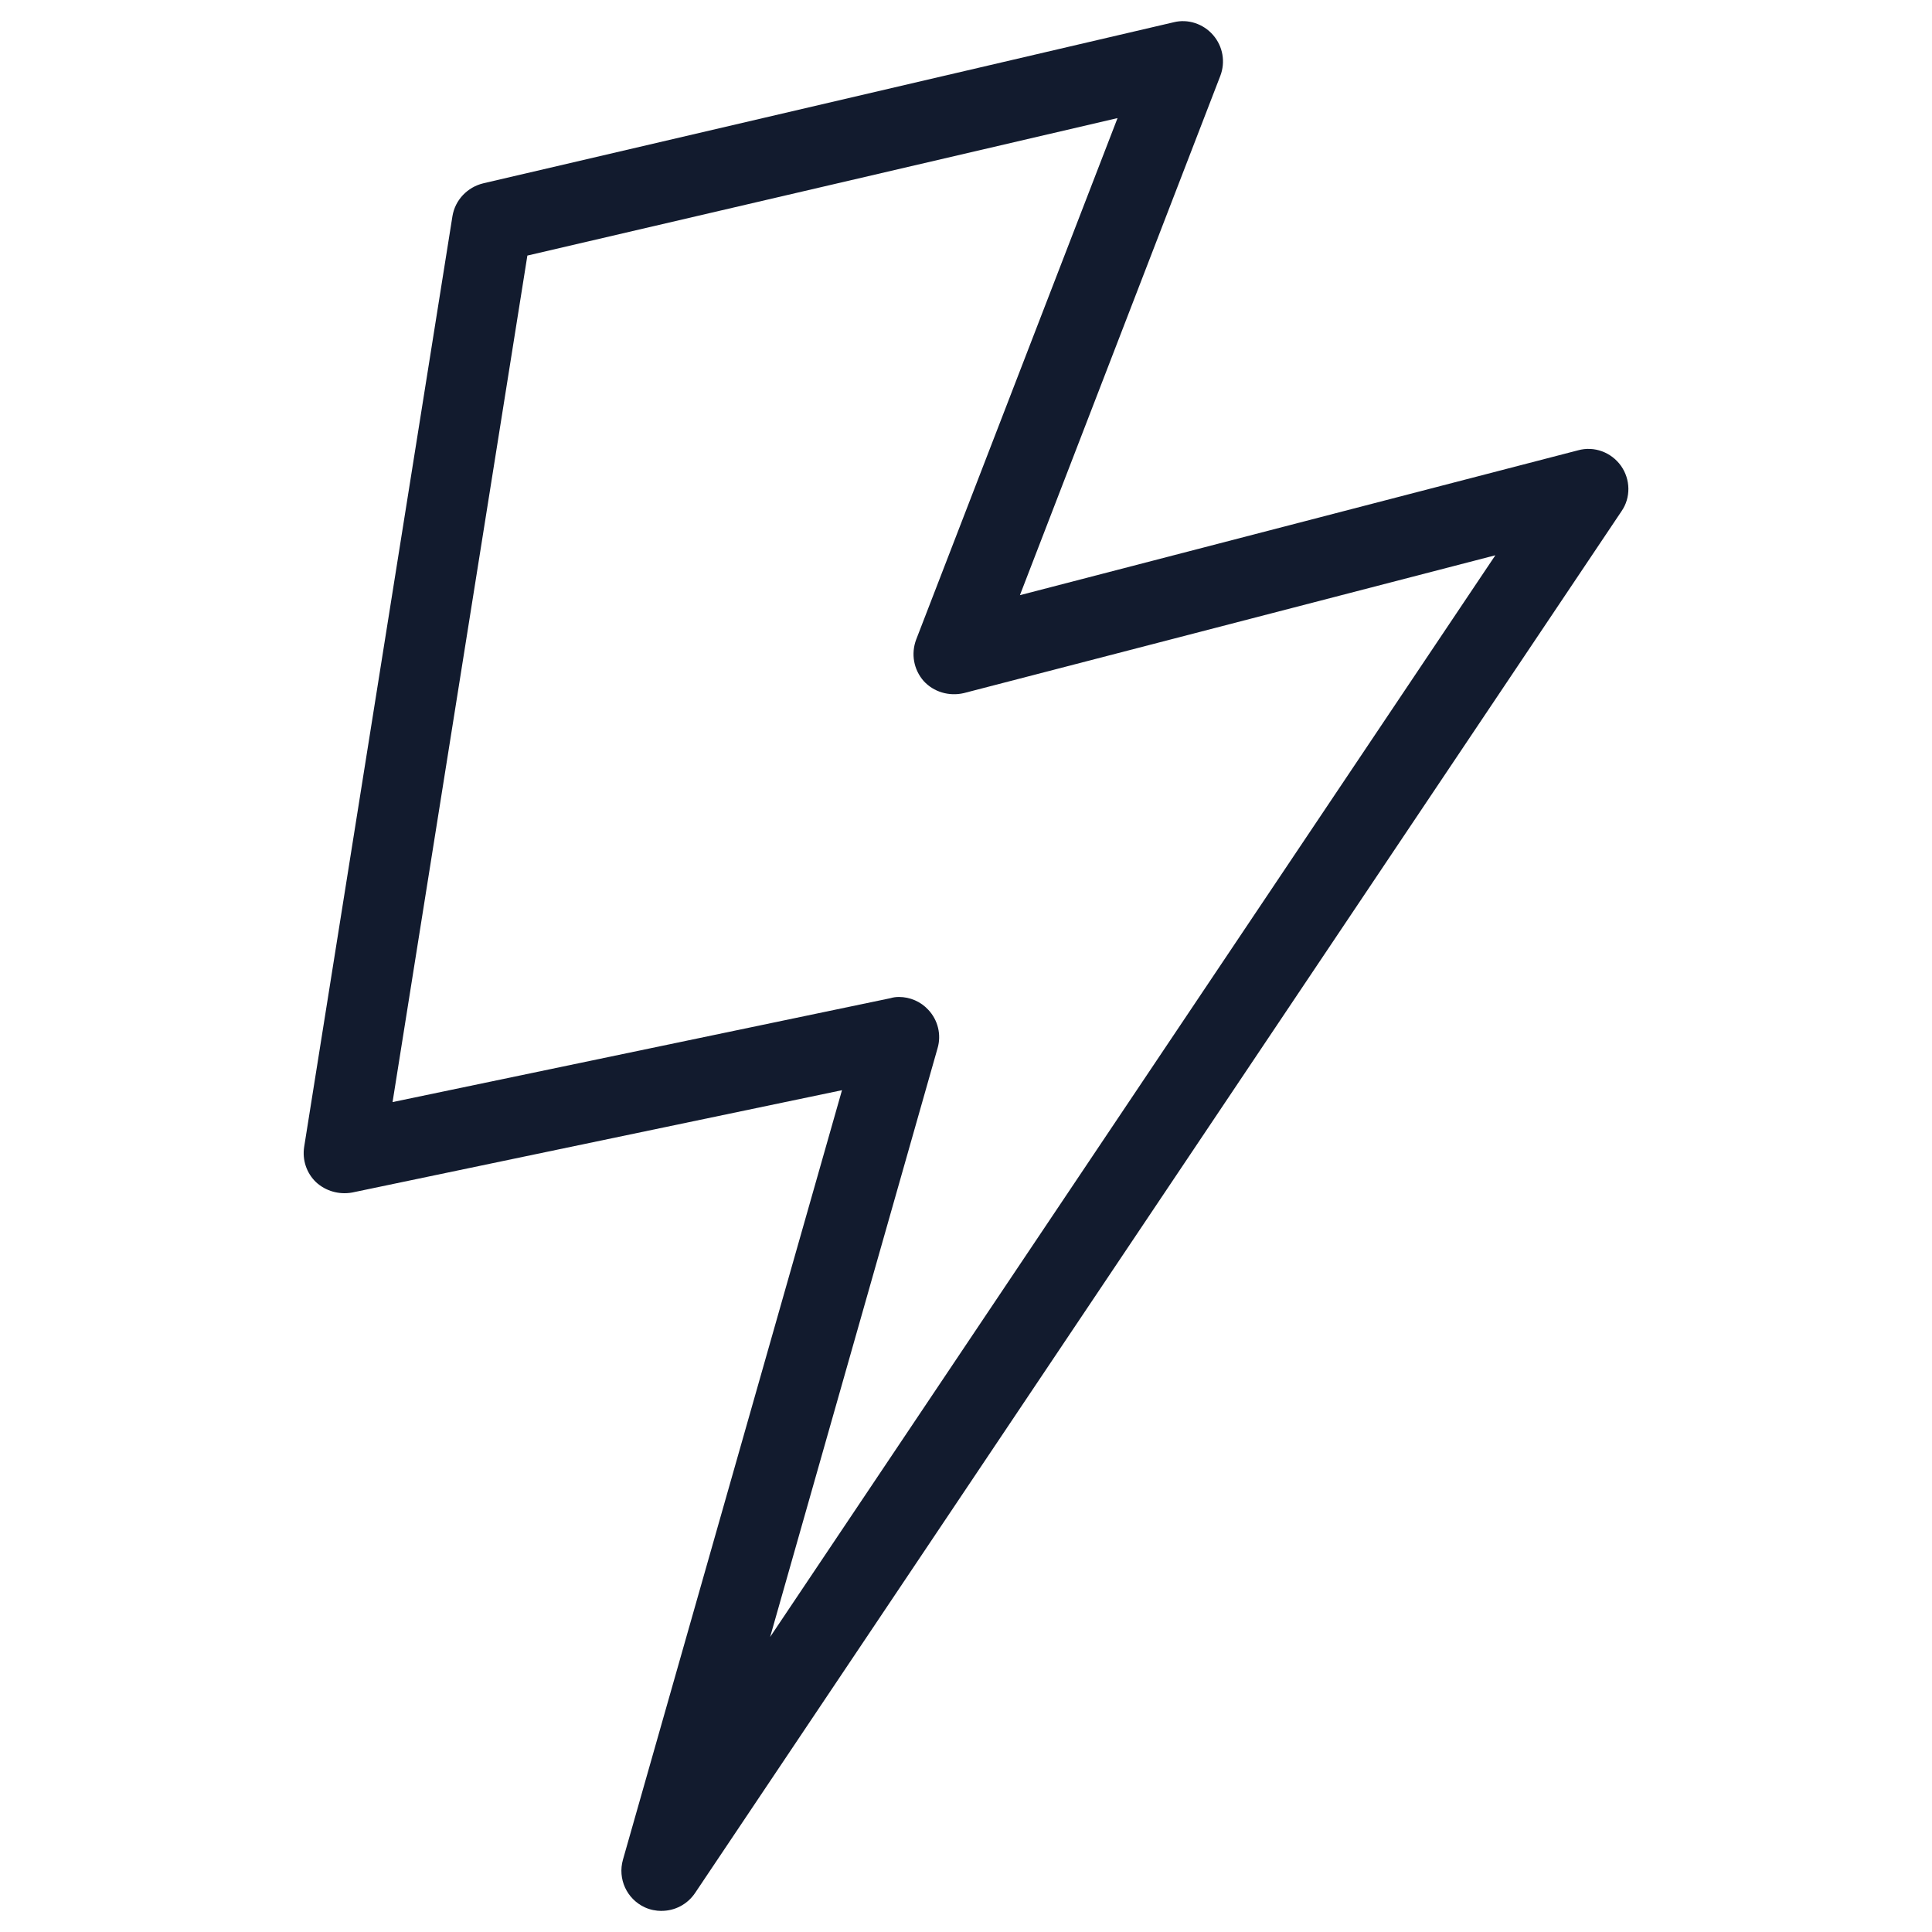 <svg version="1.1" xmlns="http://www.w3.org/2000/svg" width="50" height="50" viewBox="0 0 32 32" style="opacity: 1; visibility: visible; display: inline;" transform-origin="25px 25px" display="inline" data-level="457" tenwebX_tlevel="24" xmlns:xlink="http://www.w3.org/1999/xlink">
        <path d="M10.959 31.651c-0.093 0-0.191-0.019-0.28-0.060-0.299-0.139-0.451-0.472-0.361-0.789l3.628-12.745-8.113 1.695c-0.217 0.039-0.437-0.024-0.596-0.169-0.159-0.151-0.233-0.369-0.199-0.588l2.456-15.415c0.044-0.268 0.248-0.481 0.512-0.544l11.433-2.667c0.237-0.060 0.492 0.025 0.653 0.211 0.164 0.188 0.208 0.448 0.12 0.677l-3.319 8.601 9.243-2.399c0.268-0.075 0.552 0.031 0.713 0.257 0.159 0.225 0.164 0.528 0.008 0.752l-15.341 22.881c-0.129 0.195-0.341 0.301-0.557 0.301zM14.889 16.513c0.184 0 0.361 0.076 0.487 0.213 0.159 0.169 0.219 0.412 0.153 0.636l-2.773 9.751 12.012-17.916-8.804 2.283c-0.245 0.057-0.5-0.019-0.665-0.2-0.167-0.191-0.212-0.451-0.125-0.685l3.336-8.639-9.775 2.277-2.233 14.021 8.247-1.721c0.049-0.015 0.095-0.020 0.141-0.020z" style="opacity:1;stroke-width:1px;stroke-linecap:butt;stroke-linejoin:miter;transform-origin:0px 0px;display:inline;" data-level="458" fill="rgb(18, 27, 46)"></path>
        </svg>